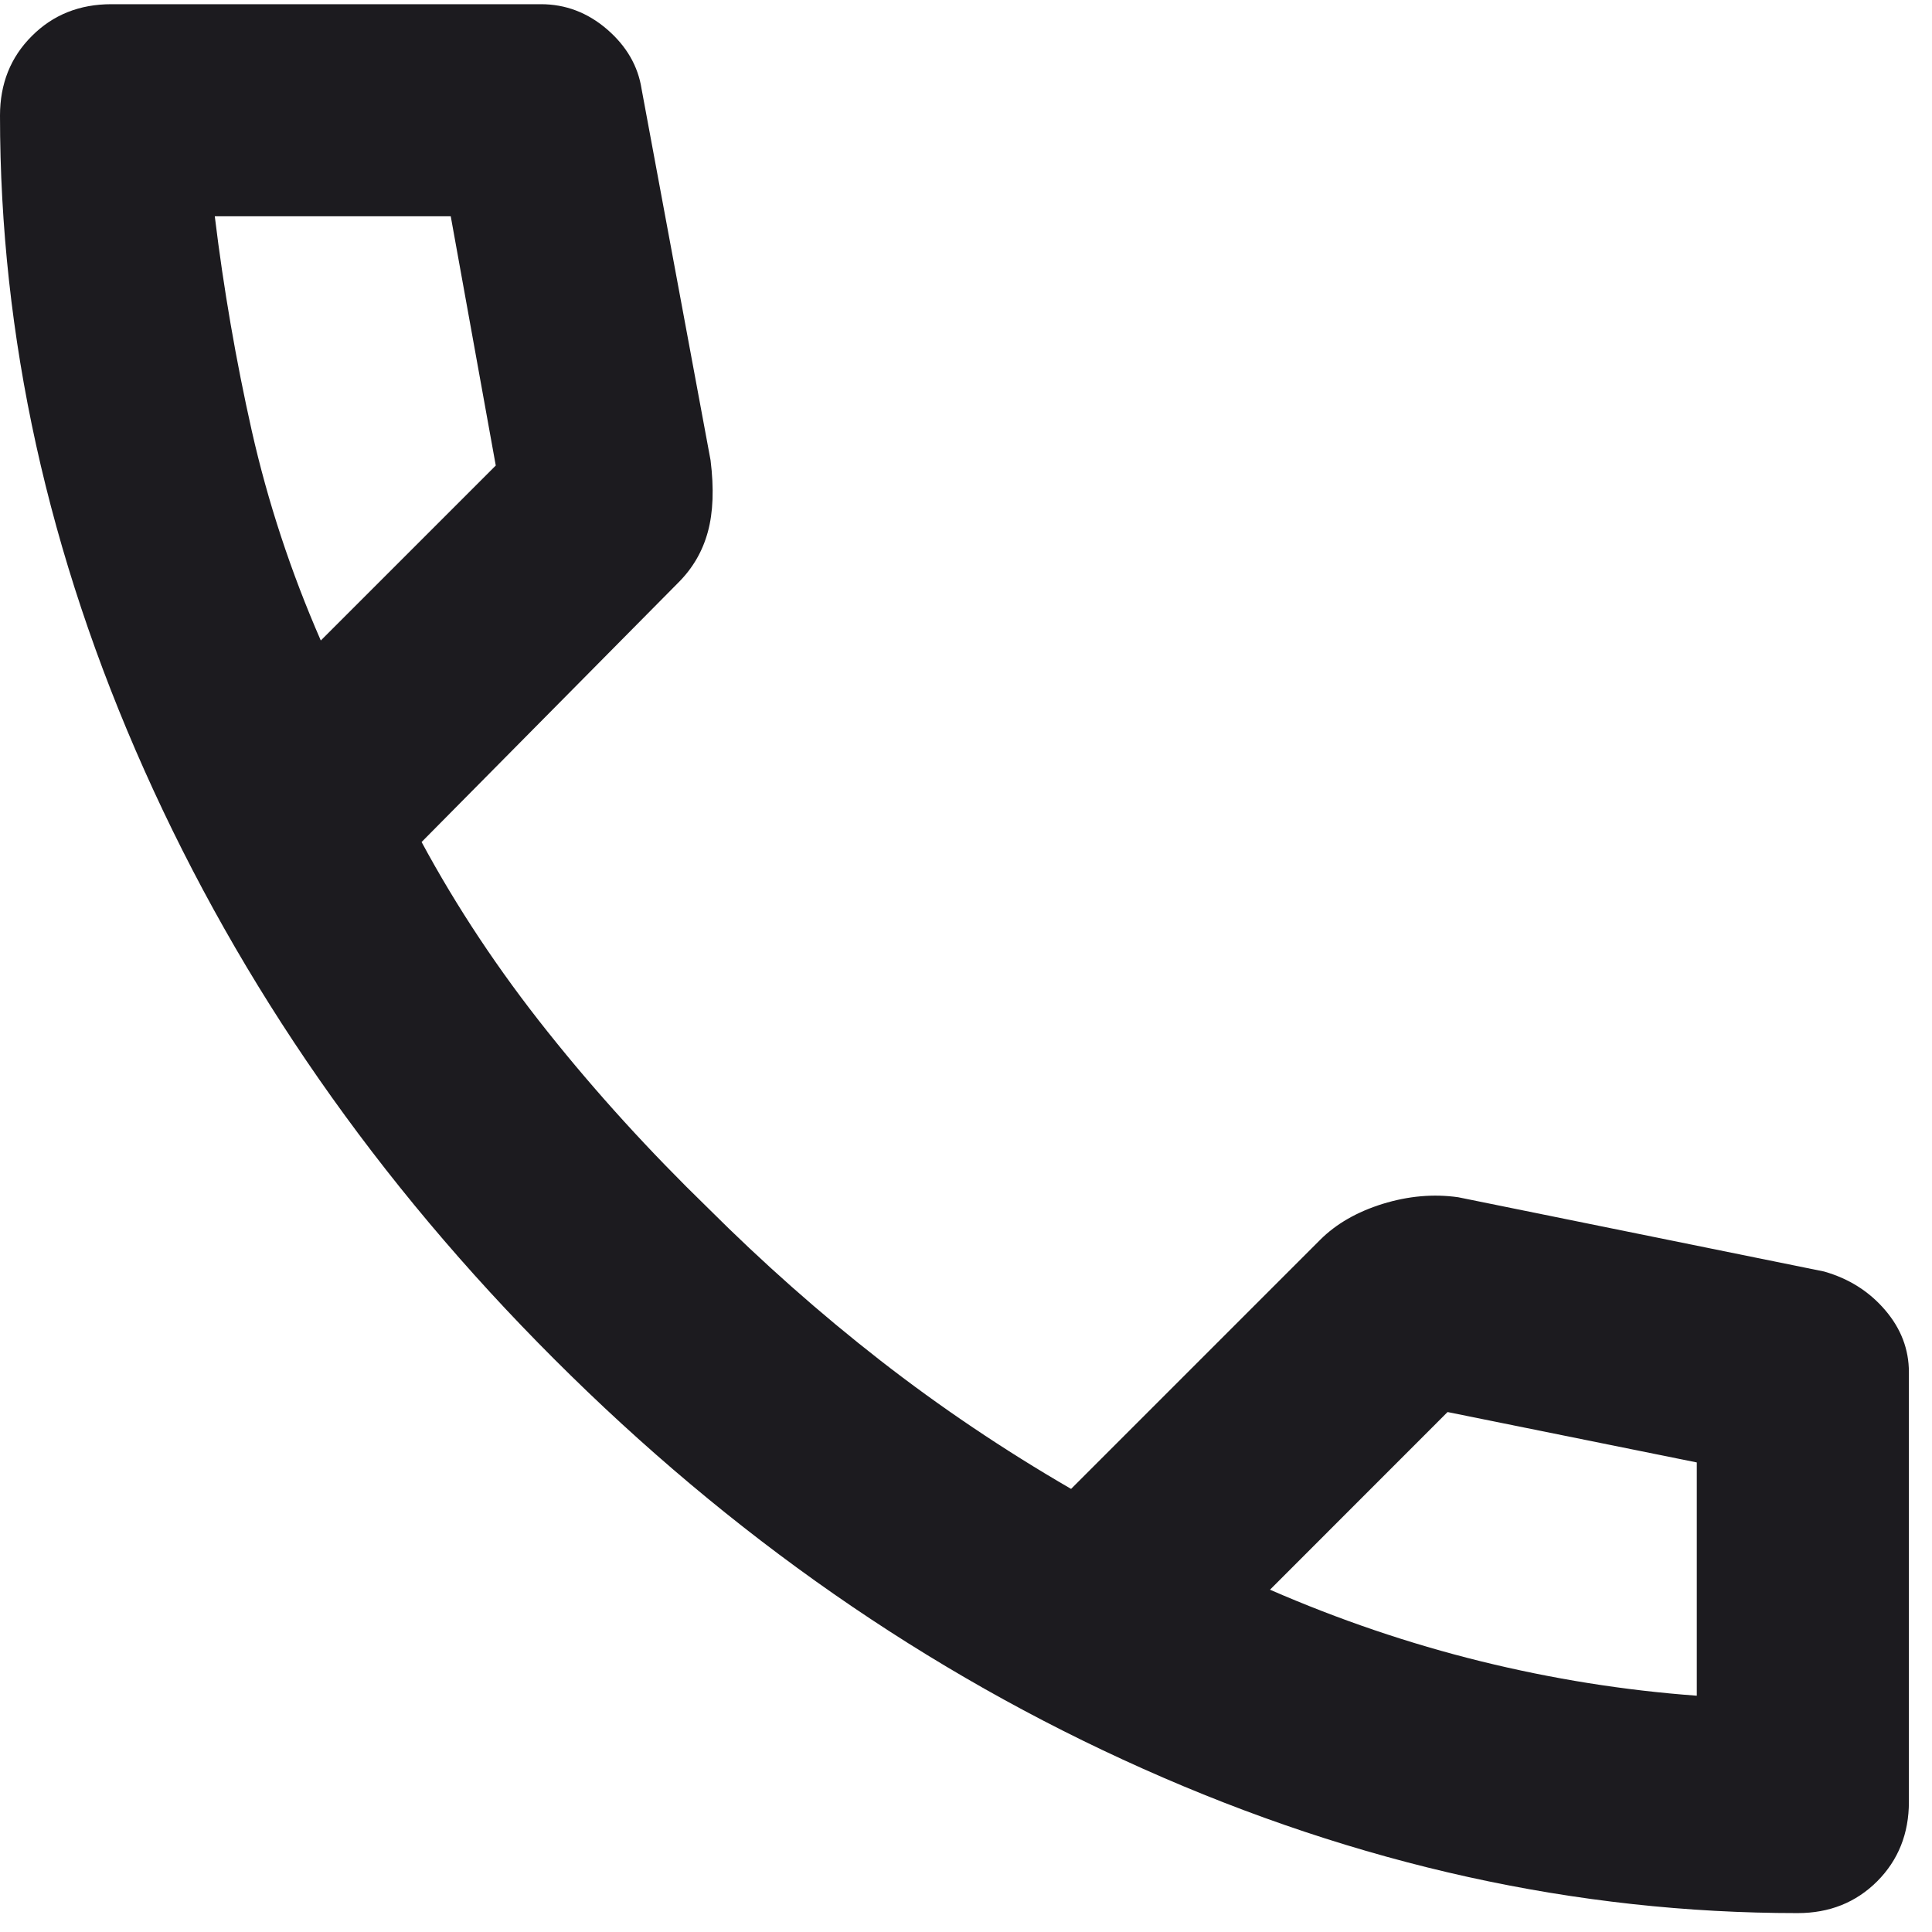 <svg width="23" height="23" viewBox="0 0 23 23" fill="none" xmlns="http://www.w3.org/2000/svg">
<path d="M21.4 22.775C18.769 22.775 16.171 22.202 13.604 21.055C11.037 19.909 8.701 18.283 6.597 16.179C4.492 14.075 2.867 11.739 1.72 9.172C0.573 6.605 0 4.006 0 1.376C0 0.997 0.126 0.681 0.379 0.429C0.631 0.176 0.947 0.05 1.326 0.05H6.439C6.733 0.05 6.996 0.15 7.228 0.35C7.459 0.55 7.596 0.787 7.638 1.06L8.459 5.479C8.501 5.816 8.49 6.1 8.427 6.331C8.364 6.563 8.248 6.762 8.08 6.931L5.019 10.024C5.439 10.803 5.939 11.555 6.518 12.281C7.096 13.007 7.733 13.706 8.427 14.38C9.08 15.032 9.763 15.637 10.479 16.195C11.194 16.752 11.952 17.262 12.751 17.725L15.718 14.758C15.908 14.569 16.155 14.427 16.46 14.332C16.765 14.238 17.065 14.211 17.36 14.253L21.715 15.137C22.01 15.221 22.252 15.374 22.441 15.595C22.631 15.816 22.725 16.063 22.725 16.337V21.45C22.725 21.828 22.599 22.144 22.347 22.397C22.094 22.649 21.779 22.775 21.4 22.775ZM3.819 7.625L5.902 5.542L5.366 2.575H2.557C2.662 3.438 2.809 4.29 2.998 5.132C3.188 5.973 3.461 6.805 3.819 7.625ZM15.119 18.925C15.939 19.282 16.776 19.567 17.628 19.777C18.48 19.987 19.338 20.124 20.2 20.187V17.41L17.233 16.81L15.119 18.925Z" fill="#1C1B1F"/>
</svg>
